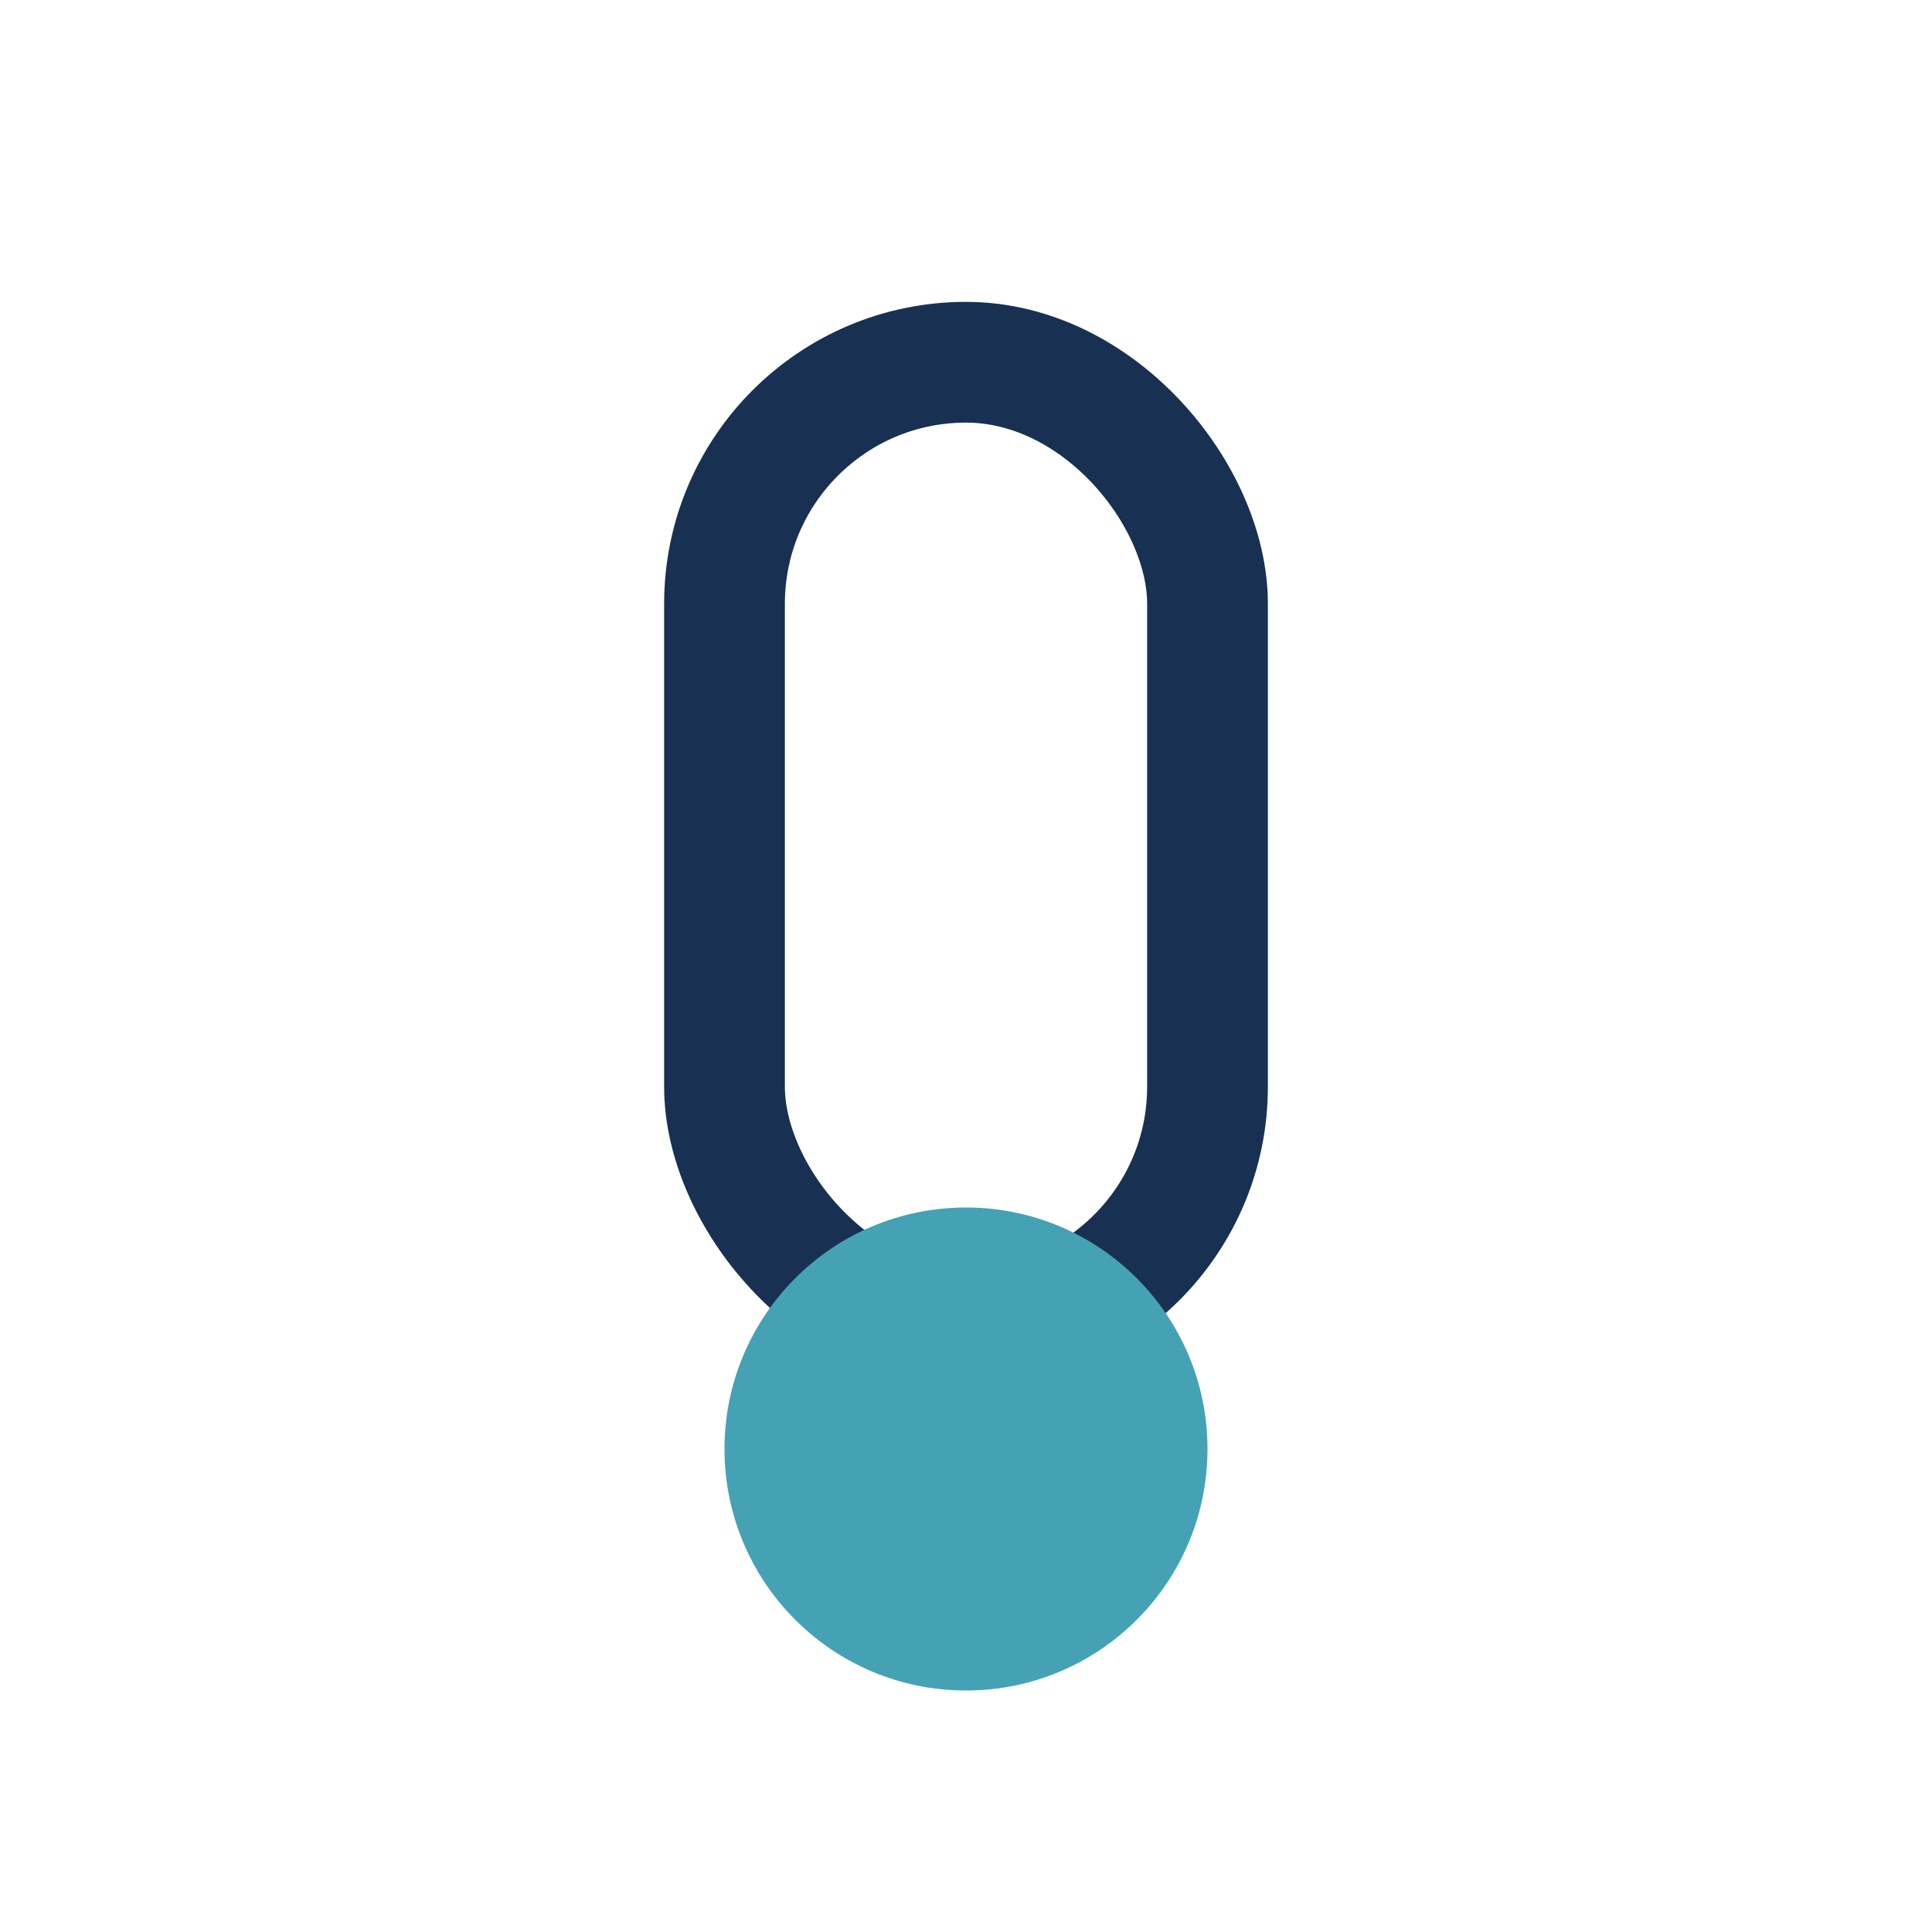<?xml version="1.0" encoding="UTF-8"?>
<svg xmlns="http://www.w3.org/2000/svg" width="32" height="32" viewBox="0 0 32 32"><rect x="12" y="6" width="8" height="16" rx="4" fill="none" stroke="#183152" stroke-width="2"/><circle cx="16" cy="24" r="4" fill="#45A2B5"/></svg>
